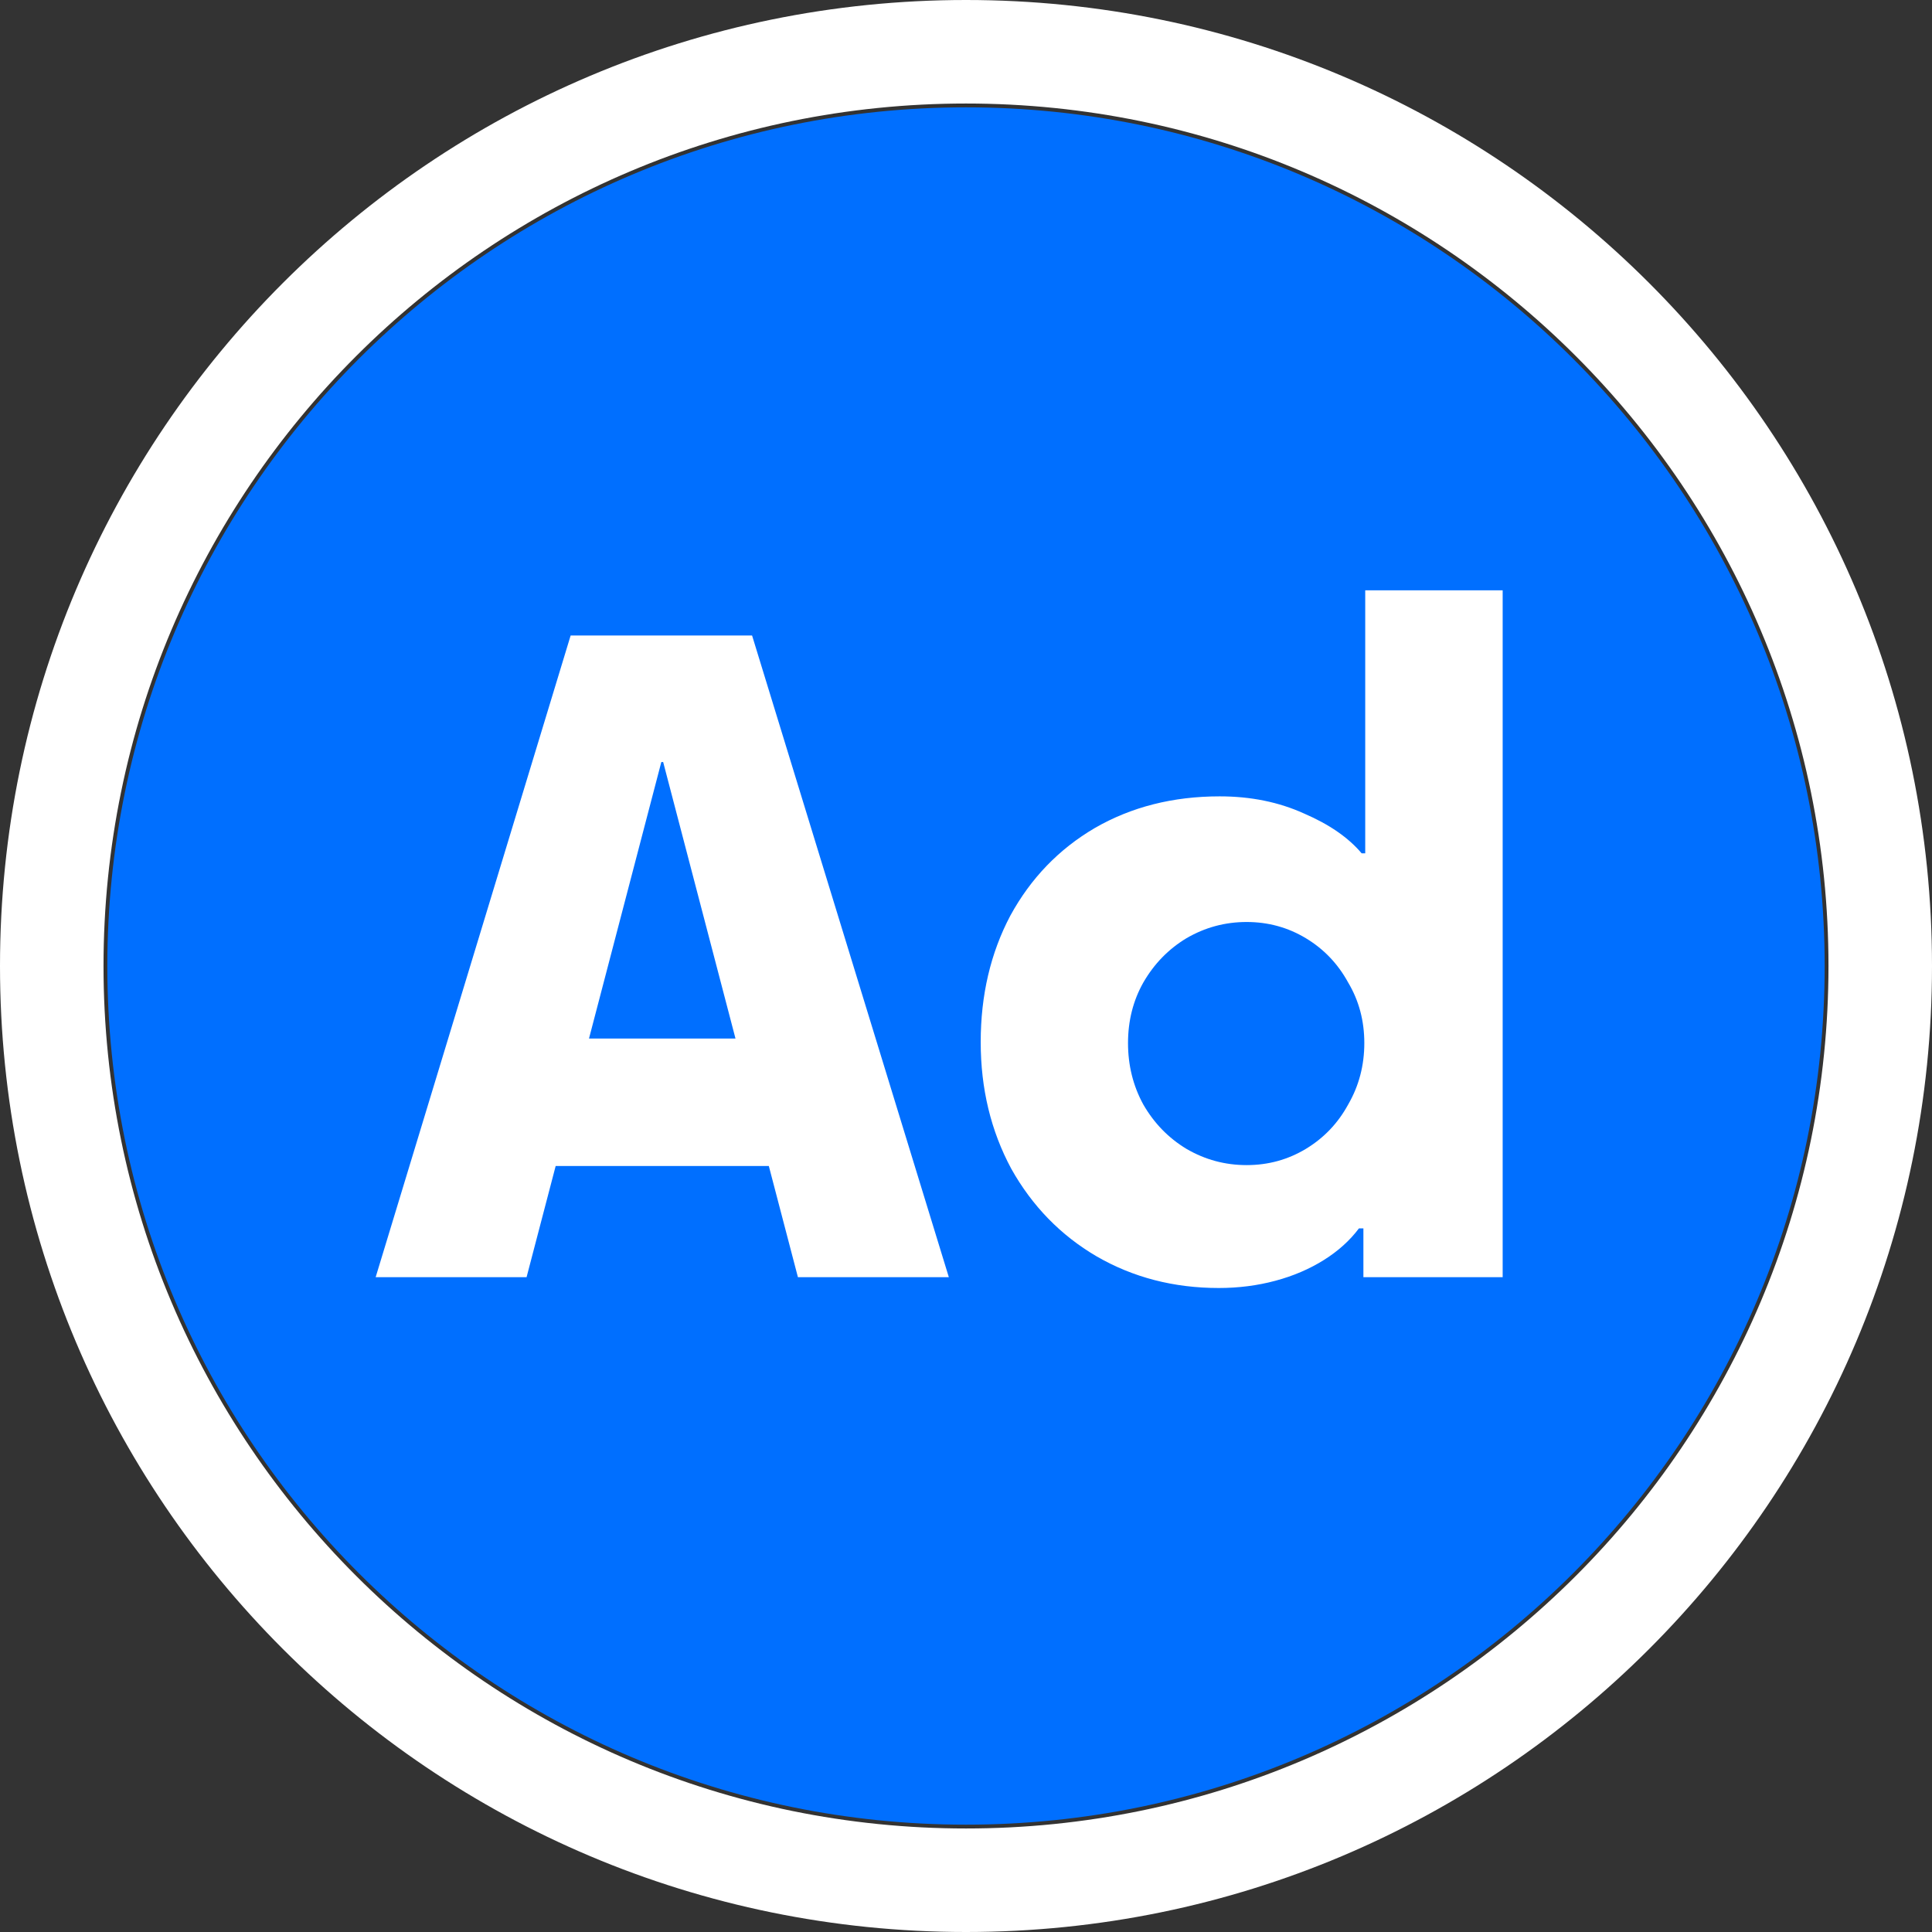 <svg width="36" height="36" viewBox="0 0 36 36" fill="none" xmlns="http://www.w3.org/2000/svg">
<rect x="0" y="0" width="36" height="36" fill="#333333" stroke="none"/>
<path fill="#006FFF" d="M34 18C34 26.837 26.837 34 18 34C9.163 34 2 26.837 2 18C2 9.163 9.163 2 18 2C26.837 2 34 9.163 34 18Z"/>
<path fill-rule="evenodd" fill="white" d="M36 18C36 27.941 27.941 36 18 36C8.059 36 0 27.941 0 18C0 8.059 8.059 0 18 0C27.941 0 36 8.059 36 18ZM18 34.071C26.876 34.071 34.071 26.876 34.071 18C34.071 9.124 26.876 1.929 18 1.929C9.124 1.929 1.929 9.124 1.929 18C1.929 26.876 9.124 34.071 18 34.071Z"/>
<path fill-rule="evenodd" fill="white" d="M24.3 15.159C23.831 14.946 23.307 14.839 22.727 14.839C21.856 14.839 21.081 15.036 20.4 15.429C19.73 15.822 19.206 16.366 18.826 17.062C18.458 17.758 18.274 18.544 18.274 19.419C18.274 20.284 18.463 21.07 18.843 21.777C19.233 22.473 19.764 23.018 20.433 23.41C21.114 23.804 21.873 24 22.71 24C23.078 24 23.43 23.955 23.765 23.865C24.099 23.776 24.401 23.646 24.669 23.478C24.937 23.31 25.154 23.113 25.322 22.889H25.405V23.798H28V11H25.439V15.9H25.372C25.126 15.608 24.769 15.361 24.3 15.159ZM23.229 21.71C23.631 21.71 23.999 21.609 24.334 21.407C24.669 21.204 24.931 20.93 25.121 20.581C25.322 20.234 25.422 19.852 25.422 19.436C25.422 19.021 25.322 18.645 25.121 18.308C24.931 17.96 24.669 17.685 24.334 17.483C23.999 17.281 23.631 17.18 23.229 17.18C22.827 17.18 22.453 17.281 22.107 17.483C21.772 17.685 21.505 17.96 21.304 18.308C21.114 18.645 21.019 19.021 21.019 19.436C21.019 19.852 21.114 20.234 21.304 20.581C21.505 20.93 21.772 21.204 22.107 21.407C22.453 21.609 22.827 21.71 23.229 21.71Z"/>
<path fill-rule="evenodd" fill="white" d="M10.633 11.842L7 23.798H9.812L10.354 21.727H14.326L14.868 23.798H17.68L14.014 11.842H10.633ZM12.357 14.199L13.705 19.352H10.975L12.323 14.199H12.357Z"/>
</svg>
